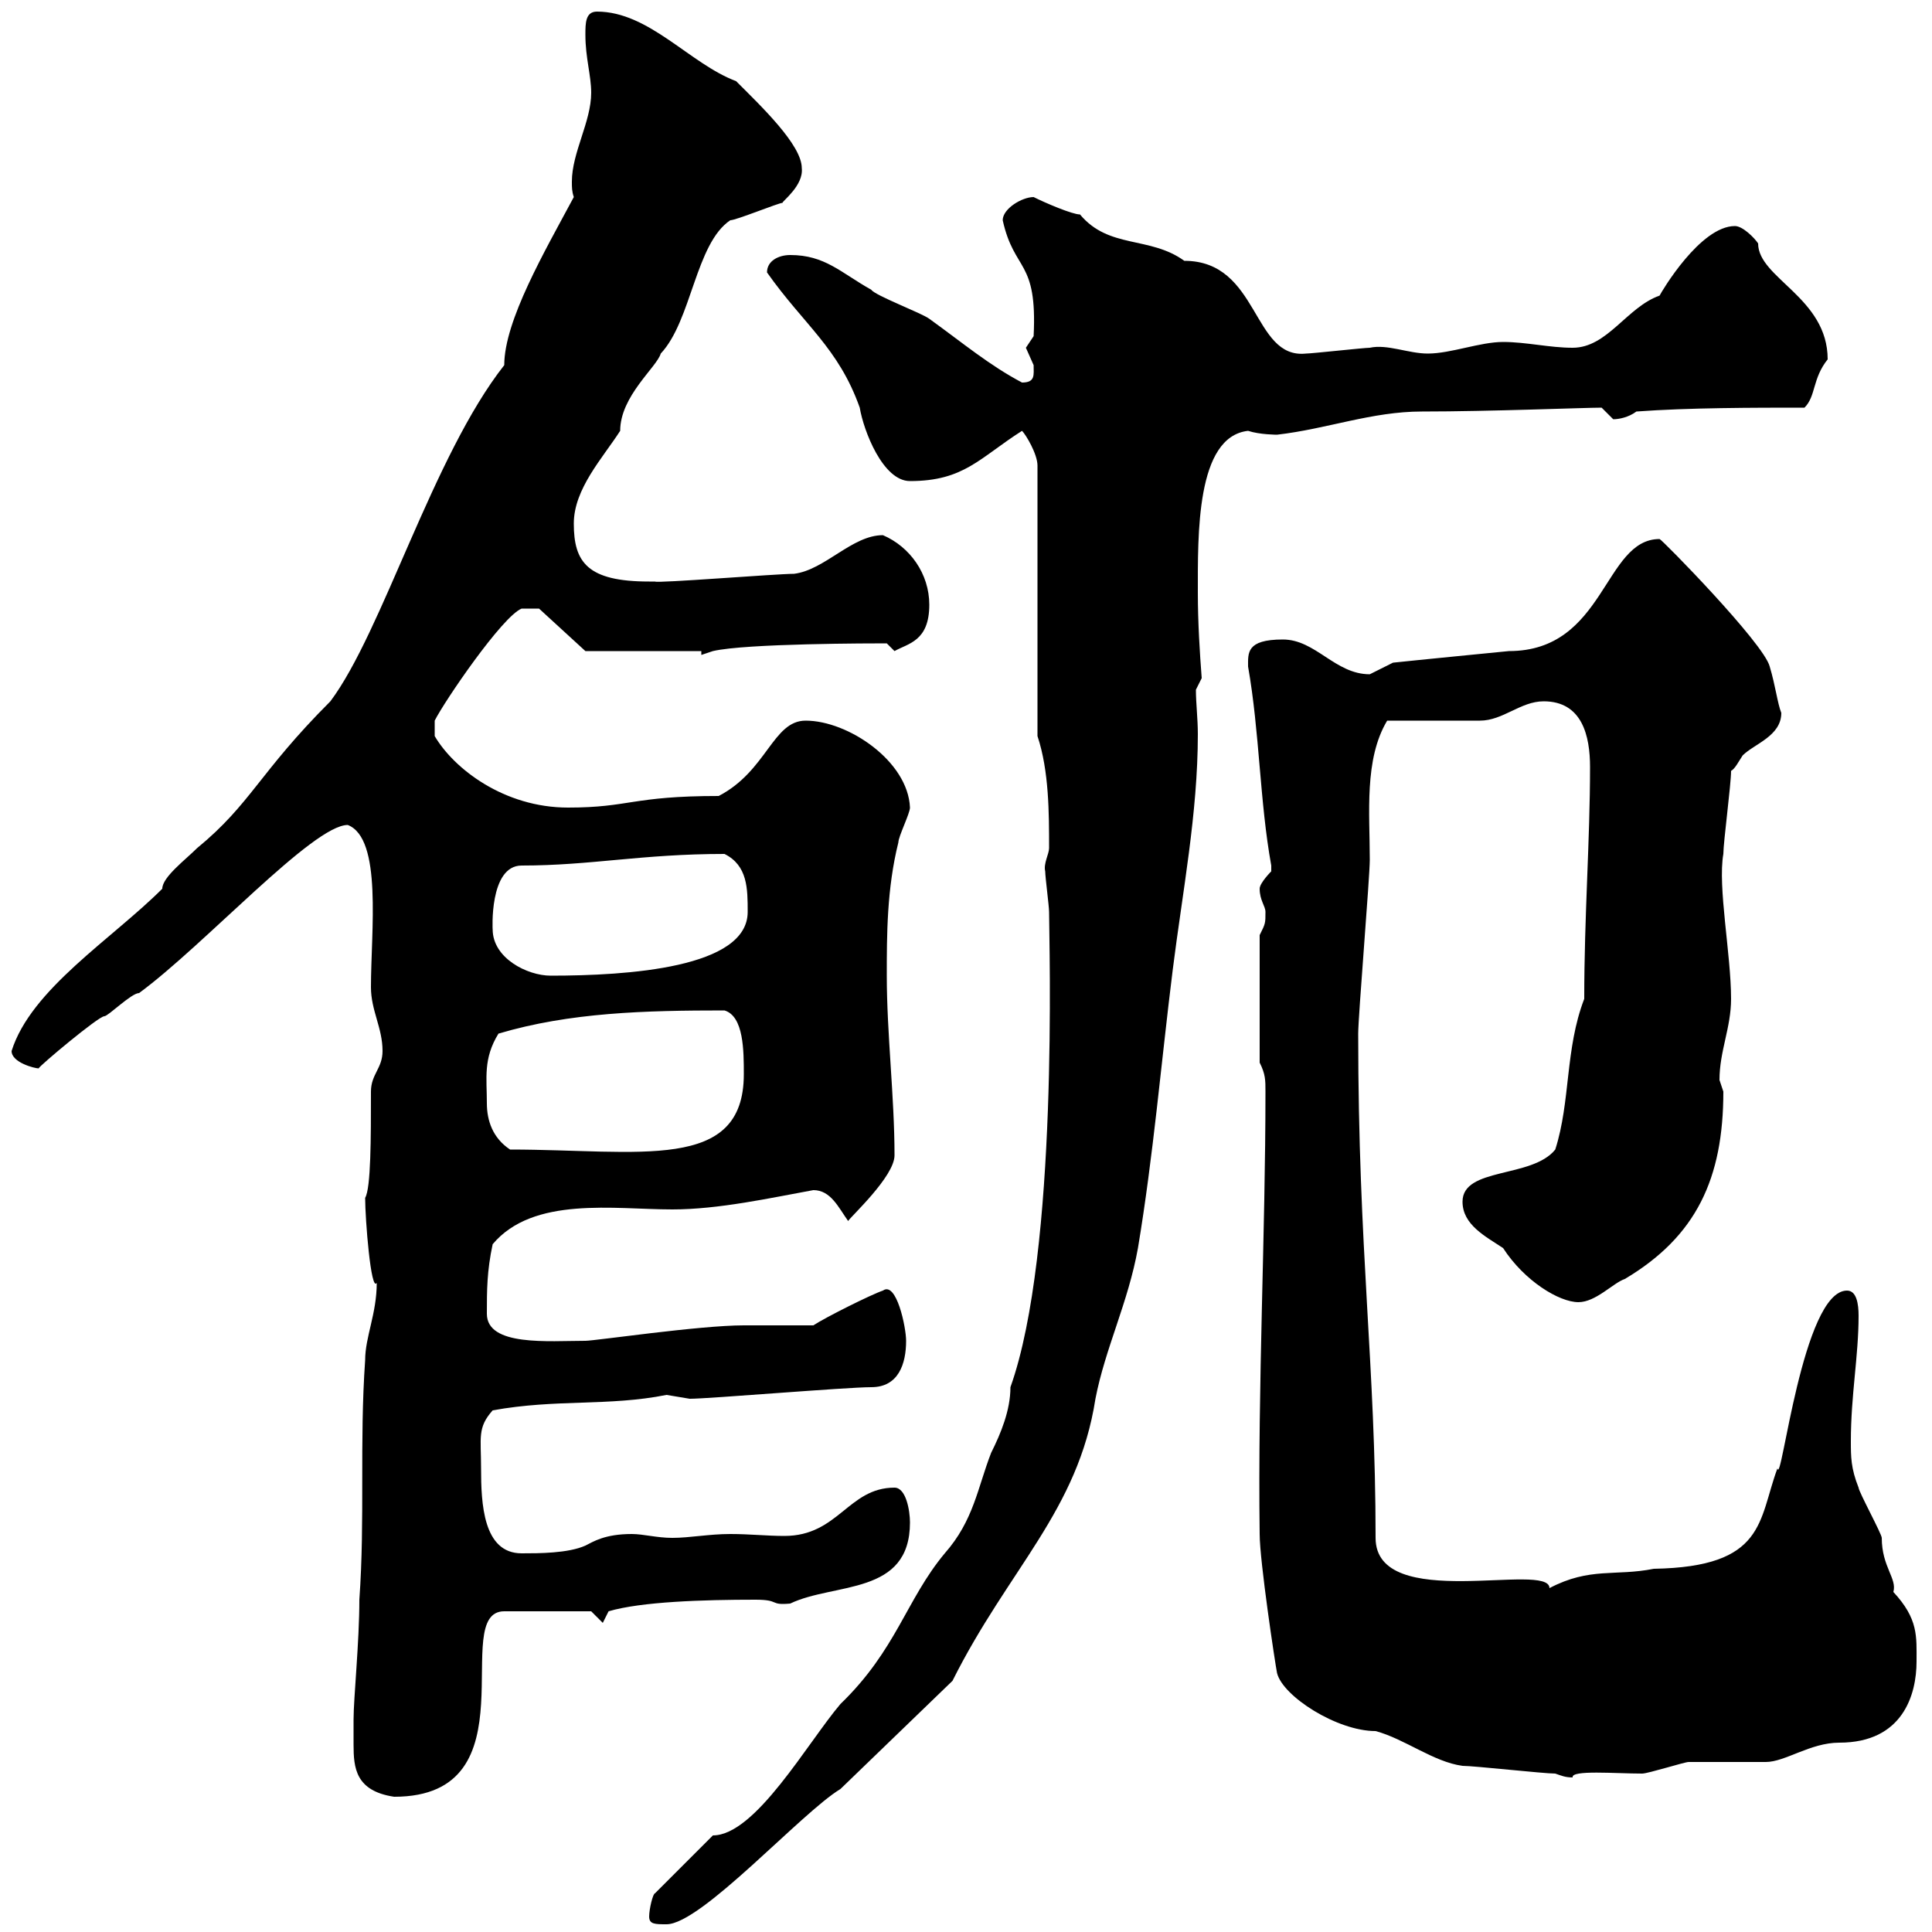 <svg xmlns="http://www.w3.org/2000/svg" xmlns:xlink="http://www.w3.org/1999/xlink" width="300" height="300"><path d="M100.80 297.60C100.80 298.80 101.70 298.80 103.50 298.80C108.90 298.80 124.50 281.40 130.50 277.80L147.90 261C156.60 243.60 167.40 234.60 170.10 217.20C171.60 209.40 175.20 202.20 176.70 193.80C179.10 179.40 180.30 165 182.10 150.60C183.60 138.60 186 126.30 186 114C186 111.60 185.70 109.20 185.70 107.10L186.60 105.30C186.30 101.40 186 96.60 186 92.10C186 83.10 185.70 67.80 193.80 66.90C195.60 67.50 198.30 67.50 198.30 67.50C206.10 66.60 213 63.90 220.80 63.90C231.30 63.90 246 63.30 248.70 63.30C248.70 63.30 250.50 65.10 250.50 65.10C251.40 65.10 252.90 64.80 254.10 63.90C262.20 63.30 272.40 63.30 280.20 63.30C282 61.50 281.40 58.80 283.80 55.80C283.80 46.20 273 43.20 273 37.80C272.40 36.90 270.60 35.10 269.40 35.10C264 35.10 258 45.30 257.70 45.90C252.60 47.70 249.60 54 244.20 54C240.60 54 237 53.10 233.40 53.10C229.80 53.10 225.30 54.90 221.70 54.90C218.70 54.90 215.40 53.40 212.70 54C211.80 54 203.70 54.90 202.80 54.90C194.40 55.80 195.60 40.50 183.90 40.50C178.50 36.60 172.20 38.70 167.70 33.30C166.50 33.30 162.30 31.50 160.50 30.60C158.70 30.60 155.70 32.40 155.70 34.20C157.50 42.30 161.10 40.20 160.50 52.20C160.50 52.20 159.30 54 159.30 54C159.30 54 160.50 56.70 160.50 56.70C160.50 58.20 160.80 59.40 158.70 59.40C153.60 56.70 149.70 53.40 144.30 49.50C143.10 48.60 135.90 45.90 135.30 45C130.50 42.30 128.10 39.60 122.70 39.60C120.90 39.60 119.10 40.50 119.10 42.30C124.80 50.40 130.20 54 133.50 63.30C134.10 66.90 137.10 74.70 141.30 74.70C149.70 74.70 152.10 71.10 158.70 66.90C159.30 67.50 161.10 70.50 161.10 72.30L161.10 114.30C162.90 119.70 162.90 126.30 162.90 131.70C162.90 132.60 162 134.10 162.30 135.30C162.30 136.20 162.90 140.70 162.90 141.60C162.90 146.40 164.40 194.40 156.90 215.40C156.90 219 155.40 222.60 153.90 225.60C151.80 231 151.20 236.10 146.70 241.20C140.70 248.40 139.20 256.20 130.50 264.60C125.40 270.60 117.30 285 110.70 285L101.70 294C101.40 294 100.80 296.40 100.80 297.60ZM54.90 267C54.90 268.50 54.90 269.40 54.90 270.90C54.90 274.50 55.20 278.10 61.20 279C83.10 279 69.60 250.20 78.30 250.20L91.80 250.20L93.60 252L94.50 250.20C99.60 248.70 109.20 248.40 117.30 248.40C121.20 248.40 119.40 249.30 122.70 249C129.60 245.70 141.30 247.80 141.30 236.40C141.30 234.60 140.70 231 138.90 231C131.70 231 130.20 238.50 121.80 238.50C119.10 238.50 116.40 238.20 113.40 238.20C110.10 238.20 107.10 238.80 104.40 238.80C102 238.80 99.90 238.20 98.10 238.20C93.90 238.20 92.10 239.40 90.90 240C88.20 241.20 83.70 241.20 81 241.20C75 241.20 74.70 233.40 74.70 228C74.70 223.20 74.10 221.70 76.50 219C86.40 217.20 94.50 218.40 103.50 216.60C103.50 216.60 107.10 217.20 107.10 217.20C110.10 217.20 131.40 215.40 135.30 215.40C139.50 215.40 140.70 211.80 140.70 208.20C140.70 206.10 139.20 198.90 137.10 200.40C135.30 201 128.10 204.60 126.30 205.80C125.10 205.80 116.10 205.80 115.50 205.80C108.60 205.80 92.40 208.20 90.90 208.20C85.20 208.20 75.60 209.10 75.60 204C75.60 200.40 75.60 197.40 76.50 193.20C82.80 185.70 95.40 187.80 104.40 187.80C111.60 187.80 119.70 186 126.30 184.80C129 184.80 130.20 187.50 131.70 189.60C132 189 138.90 182.70 138.90 179.40C138.90 170.40 137.70 160.50 137.70 151.50C137.70 145.20 137.70 138 139.50 130.80C139.50 129.90 141.30 126.30 141.30 125.40C141 118.20 131.70 111.90 125.10 111.90C120 111.90 119.10 119.70 111.60 123.60C98.10 123.60 97.80 125.40 88.20 125.40C78.30 125.40 70.50 119.40 67.50 114.30L67.50 111.90C69 108.90 78 95.70 81 94.50L83.70 94.50L90.90 101.10L108.90 101.10L108.90 101.70L110.70 101.10C115.80 99.90 135.60 99.90 137.70 99.90L138.90 101.10C141 99.90 144.30 99.60 144.30 93.90C144.30 89.10 141.30 84.90 137.10 83.10C132.30 83.10 128.10 88.50 123.30 89.10C120.60 89.10 102 90.60 101.70 90.30C101.70 90.30 100.80 90.30 100.80 90.30C91.20 90.30 89.10 87.30 89.10 81.30C89.10 75.90 93.60 71.10 96.30 66.90C96.30 61.50 102 57 102.60 54.90C107.40 49.80 108 37.80 113.40 34.20C114.30 34.20 120.90 31.50 121.50 31.50C121.50 31.20 124.80 28.80 124.50 26.10C124.50 22.50 118.20 16.50 114.30 12.60C107.10 9.90 100.80 1.80 92.70 1.80C90.90 1.80 90.90 3.60 90.90 5.40C90.90 9 91.80 11.70 91.80 14.40C91.80 18.90 88.80 23.70 88.80 28.20C88.80 29.10 88.80 29.70 89.10 30.60C84.60 39 78.30 49.80 78.30 56.70C67.20 70.80 59.40 98.10 51.30 108.90C40.20 120 39 124.80 30.60 131.70C28.80 133.50 25.20 136.20 25.20 138C17.40 145.80 4.80 153.60 1.80 163.20C1.80 165 5.40 165.90 6 165.90C6 165.60 15.30 157.80 16.20 157.80C16.80 157.80 20.40 154.20 21.60 154.20C31.80 146.70 48.60 128.10 54 128.10C59.40 130.20 57.60 144.60 57.60 153.30C57.60 156.90 59.40 159.60 59.40 163.20C59.40 165.90 57.60 166.80 57.60 169.50C57.60 176.70 57.60 184.50 56.70 186C56.70 189.30 57.60 200.70 58.50 199.20C58.50 204 56.70 207.60 56.70 211.20C55.80 224.10 56.70 235.80 55.80 248.40C55.80 255 54.90 263.70 54.90 267ZM241.50 275.40C242.40 275.70 243 276 244.20 276C243.90 274.80 250.80 275.40 255 275.40C255.90 275.40 261.60 273.60 262.20 273.60C263.40 273.60 273 273.60 274.20 273.60C277.20 273.60 281.10 270.60 285.60 270.60C295.50 270.60 297.60 263.10 297.60 258C297.60 254.10 297.90 251.40 294 247.20C294.60 245.10 292.20 243.30 292.20 238.80C292.20 238.20 288.60 231.60 288.60 231C287.40 228 287.40 226.20 287.40 223.80C287.40 216.60 288.60 210.60 288.60 204.30C288.60 202.50 288.30 200.40 286.80 200.40C279.90 200.40 276.60 231 276 228C273 236.10 274.20 243.30 256.80 243.60C250.80 244.80 246.90 243.30 240.60 246.60C240.60 242.40 213.60 250.50 213.60 238.80C213.60 211.80 210.90 194.40 210.90 160.50C210.90 157.80 212.70 136.20 212.70 133.50C212.70 126.30 211.80 117.90 215.40 111.90C217.20 111.90 228 111.90 229.80 111.90C233.40 111.90 236.10 108.90 239.70 108.90C245.70 108.90 246.90 114.30 246.90 119.10C246.90 130.50 246 142.20 246 155.10C243 162.90 243.90 171 241.50 178.50C237.90 183 227.10 181.20 227.10 186.60C227.10 190.20 230.70 192 233.40 193.80C236.70 198.90 242.10 202.20 245.10 202.20C247.80 202.20 250.50 199.20 252.30 198.60C263.40 192 267.60 183 267.60 169.50C267.60 169.50 267 167.70 267 167.70C267 163.20 268.80 159.60 268.80 155.10C268.80 148.20 266.70 137.70 267.60 132.60C267.60 130.80 268.80 121.80 268.80 119.70C269.40 119.40 270 118.20 270.60 117.30C272.40 115.50 276.60 114.30 276.60 110.70C276 109.20 275.70 106.50 274.80 103.50C273.90 99.90 258 83.70 257.70 83.70C249 83.70 249.30 101.10 234.30 101.10C234.30 101.10 219 102.60 216.30 102.90C216.30 102.90 212.70 104.70 212.70 104.70C207.30 104.70 204.30 99.30 199.20 99.30C193.50 99.30 193.80 101.40 193.80 103.50C195.60 113.70 195.60 124.50 197.40 134.40C197.40 134.40 197.40 134.40 197.40 135.30C197.40 135.30 195.60 137.10 195.60 138C195.60 139.80 196.50 140.70 196.50 141.60C196.50 143.40 196.50 143.40 195.60 145.20L195.60 165C196.50 166.80 196.50 167.70 196.50 169.50C196.50 191.70 195.30 214.80 195.60 238.20C195.60 242.40 198 258.30 198.30 259.80C199.20 263.40 207.60 268.80 213.60 268.80C218.10 270 222.60 273.60 227.10 274.20C228.90 274.20 239.70 275.40 241.50 275.40ZM75.60 171.30C75.60 167.40 75 164.40 77.40 160.50C88.50 157.20 100.20 156.90 112.50 156.90C115.50 157.80 115.50 163.20 115.50 166.80C115.50 182.10 99.30 178.50 79.20 178.50C76.50 176.70 75.60 174 75.60 171.30ZM76.50 144.30C76.50 144.60 75.90 134.40 81 134.40C91.80 134.40 99.60 132.60 112.50 132.60C116.10 134.40 116.10 138 116.10 141.60C116.10 150.30 97.50 151.50 85.50 151.50C81.90 151.50 76.50 148.80 76.50 144.30Z"/></svg>